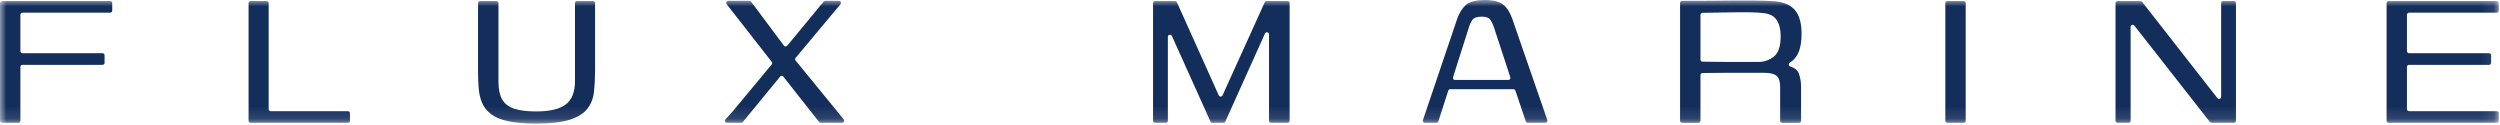 <svg width="200" height="10" viewBox="0 0 200 10" fill="none" xmlns="http://www.w3.org/2000/svg">
<g clip-path="url(#clip0_271_363)">
<mask id="mask0_271_363" style="mask-type:luminance" maskUnits="userSpaceOnUse" x="0" y="0" width="200" height="10">
<path d="M199.906 0H0V9.888H199.906V0Z" fill="white"/>
</mask>
<g mask="url(#mask0_271_363)">
<path d="M8.979 0.25V0.85C8.979 0.941 8.906 1.015 8.812 1.015H1.797C1.706 1.015 1.632 1.091 1.632 1.182V4.088C1.632 4.182 1.706 4.256 1.797 4.256H8.2C8.291 4.256 8.365 4.329 8.365 4.423V5.02C8.365 5.112 8.291 5.188 8.2 5.188H1.797C1.706 5.188 1.632 5.262 1.632 5.356V9.659C1.632 9.75 1.556 9.826 1.465 9.826H0.168C0.076 9.826 0 9.75 0 9.659V0.25C0 0.159 0.076 0.085 0.168 0.085H8.812C8.906 0.085 8.979 0.159 8.979 0.25Z" fill="#142E5C"/>
<path d="M27.997 9.062V9.659C27.997 9.75 27.921 9.826 27.829 9.826H20.053C19.959 9.826 19.885 9.75 19.885 9.659V0.25C19.885 0.159 19.959 0.085 20.053 0.085H21.329C21.421 0.085 21.494 0.159 21.494 0.25V8.726C21.494 8.818 21.57 8.894 21.662 8.894H27.829C27.921 8.894 27.997 8.968 27.997 9.062Z" fill="#142E5C"/>
<path d="M47.606 0.25V5.653C47.606 6.262 47.577 6.82 47.521 7.338C47.465 7.853 47.291 8.3 47.003 8.682C46.712 9.062 46.247 9.359 45.603 9.57C44.962 9.782 44.056 9.888 42.882 9.888C41.95 9.888 41.191 9.82 40.606 9.688C40.021 9.553 39.568 9.359 39.25 9.106C38.932 8.85 38.703 8.556 38.562 8.215C38.421 7.876 38.332 7.5 38.297 7.082C38.262 6.668 38.244 6.232 38.244 5.779V0.25C38.244 0.159 38.321 0.085 38.412 0.085H39.709C39.8 0.085 39.877 0.159 39.877 0.25V6.5C39.877 7.135 39.979 7.626 40.182 7.973C40.388 8.318 40.712 8.562 41.156 8.703C41.603 8.844 42.176 8.915 42.882 8.915C43.985 8.915 44.779 8.726 45.265 8.353C45.753 7.979 45.997 7.362 45.997 6.5V0.25C45.997 0.159 46.071 0.085 46.162 0.085H47.438C47.529 0.085 47.606 0.159 47.606 0.25Z" fill="#142E5C"/>
<path d="M67.535 9.659C67.535 9.75 67.462 9.826 67.368 9.826H65.662C65.612 9.826 65.565 9.803 65.532 9.762L62.668 6.132C62.612 6.059 62.506 6.047 62.432 6.103C62.424 6.112 62.415 6.121 62.409 6.129L59.424 9.765C59.394 9.803 59.347 9.826 59.297 9.826H58.159C58.118 9.826 58.077 9.809 58.044 9.779C57.98 9.715 57.977 9.609 58.041 9.544C58.085 9.497 58.127 9.45 58.171 9.403C58.312 9.247 58.447 9.1 58.574 8.959H58.577L61.735 5.159C61.785 5.097 61.788 5.012 61.738 4.947L58.13 0.332C58.106 0.303 58.094 0.268 58.094 0.229C58.094 0.138 58.168 0.065 58.262 0.065H59.953C60.006 0.065 60.056 0.088 60.085 0.129L62.715 3.653C62.771 3.726 62.874 3.741 62.95 3.685C62.959 3.676 62.968 3.668 62.977 3.659L65.894 0.124C65.927 0.085 65.974 0.065 66.024 0.065H67.112C67.15 0.065 67.188 0.076 67.218 0.103C67.288 0.162 67.3 0.268 67.238 0.338L63.65 4.629C63.597 4.688 63.597 4.779 63.647 4.841L66.98 8.915C67.165 9.138 67.312 9.324 67.427 9.465C67.427 9.465 67.427 9.468 67.43 9.468C67.45 9.497 67.474 9.524 67.497 9.553C67.521 9.582 67.535 9.621 67.535 9.659Z" fill="#142E5C"/>
<path d="M103.171 0.25V9.659C103.171 9.75 103.097 9.826 103.006 9.826H101.685C101.594 9.826 101.521 9.75 101.521 9.659V2.747C101.521 2.656 101.444 2.582 101.353 2.582C101.288 2.582 101.229 2.62 101.2 2.679L98.026 9.726C98 9.788 97.941 9.826 97.876 9.826H96.991C96.924 9.826 96.865 9.788 96.838 9.726L93.75 2.873C93.712 2.791 93.612 2.753 93.529 2.791C93.468 2.818 93.429 2.876 93.429 2.941V9.659C93.429 9.75 93.356 9.826 93.265 9.826H92.412C92.321 9.826 92.244 9.75 92.244 9.659V0.25C92.244 0.159 92.321 0.085 92.412 0.085H94C94.065 0.085 94.126 0.123 94.153 0.182L97.5 7.626C97.538 7.712 97.635 7.75 97.721 7.712C97.759 7.694 97.788 7.665 97.803 7.629L101.179 0.182C101.206 0.123 101.265 0.085 101.332 0.085H103.006C103.097 0.085 103.171 0.159 103.171 0.25Z" fill="#142E5C"/>
<path d="M123.785 9.603L120.982 1.503C120.797 0.979 120.55 0.6 120.241 0.359C119.929 0.121 119.45 0 118.8 0C118.079 0 117.571 0.129 117.276 0.391C116.979 0.653 116.747 1.024 116.576 1.503L113.835 9.606C113.806 9.691 113.853 9.788 113.938 9.818C113.956 9.824 113.974 9.826 113.991 9.826H114.909C114.982 9.826 115.044 9.779 115.068 9.709L115.862 7.25C115.882 7.182 115.947 7.135 116.021 7.135H121.074C121.144 7.135 121.209 7.182 121.232 7.25L122.065 9.712C122.088 9.779 122.15 9.826 122.224 9.826H123.626C123.718 9.826 123.794 9.75 123.794 9.659C123.794 9.641 123.791 9.621 123.785 9.603ZM120.665 6.394H116.403C116.385 6.394 116.368 6.391 116.35 6.388C116.265 6.359 116.215 6.265 116.244 6.176L117.529 2.138C117.585 1.941 117.674 1.756 117.794 1.588C117.915 1.418 118.165 1.332 118.547 1.332C118.885 1.332 119.109 1.415 119.224 1.576C119.335 1.738 119.426 1.926 119.5 2.138L120.824 6.176C120.829 6.194 120.832 6.212 120.832 6.229C120.832 6.321 120.759 6.394 120.665 6.394Z" fill="#142E5C"/>
<path d="M143.221 5.318C143.179 5.306 143.147 5.282 143.126 5.247C143.079 5.168 143.103 5.065 143.182 5.018C143.479 4.835 143.706 4.574 143.862 4.235C144.038 3.853 144.126 3.338 144.126 2.688C144.126 1.871 143.956 1.253 143.618 0.835C143.279 0.421 142.744 0.177 142.012 0.106H142.009C141.824 0.091 141.571 0.077 141.247 0.062C140.921 0.05 140.55 0.041 140.135 0.041H138.844C138.4 0.041 137.965 0.044 137.541 0.053C137.118 0.059 136.732 0.062 136.385 0.062H134.574C134.482 0.062 134.406 0.138 134.406 0.229V9.659C134.406 9.75 134.482 9.827 134.574 9.827H135.871C135.962 9.827 136.038 9.75 136.038 9.659V6.009C136.038 5.918 136.112 5.844 136.2 5.841C136.941 5.829 137.621 5.824 138.241 5.824H141.121C141.6 5.824 141.935 5.903 142.126 6.068C142.318 6.229 142.412 6.529 142.412 6.968V9.659C142.412 9.75 142.485 9.827 142.579 9.827H143.918C144.009 9.827 144.085 9.75 144.085 9.659V6.903C144.085 6.565 144.026 6.229 143.915 5.897C143.824 5.627 143.591 5.435 143.221 5.318ZM141.915 4.521C141.553 4.809 141.141 4.956 140.674 4.956H138.356C137.856 4.956 137.391 4.95 136.971 4.944C136.647 4.938 136.391 4.935 136.2 4.932C136.109 4.932 136.038 4.856 136.038 4.765V1.194C136.038 1.103 136.112 1.029 136.203 1.027C136.606 1.021 137.012 1.015 137.415 1.006C137.809 0.997 138.241 0.991 138.706 0.985C139.171 0.977 139.624 0.977 140.062 0.985C140.497 0.991 140.865 1.015 141.162 1.059C141.615 1.115 141.941 1.303 142.147 1.621C142.35 1.938 142.453 2.365 142.453 2.9C142.453 3.691 142.274 4.232 141.915 4.521Z" fill="#142E5C"/>
<path d="M157.256 0.25V9.659C157.256 9.75 157.182 9.826 157.088 9.826H155.791C155.7 9.826 155.626 9.75 155.626 9.659V0.25C155.626 0.159 155.7 0.085 155.791 0.085H157.088C157.182 0.085 157.256 0.159 157.256 0.25Z" fill="#142E5C"/>
<path d="M178.877 0.25V9.659C178.877 9.75 178.803 9.826 178.712 9.826H176.927C176.874 9.826 176.827 9.803 176.794 9.762L170.747 2.047C170.691 1.973 170.585 1.962 170.512 2.018C170.474 2.05 170.45 2.097 170.45 2.15V9.659C170.45 9.75 170.374 9.826 170.282 9.826H169.409C169.318 9.826 169.241 9.75 169.241 9.659V0.25C169.241 0.159 169.318 0.085 169.409 0.085H171.235C171.288 0.085 171.335 0.109 171.368 0.147L177.394 7.853C177.45 7.923 177.556 7.938 177.627 7.882C177.668 7.85 177.691 7.8 177.691 7.75V0.25C177.691 0.159 177.765 0.085 177.859 0.085H178.712C178.803 0.085 178.877 0.159 178.877 0.25Z" fill="#142E5C"/>
<path d="M192.556 1.182V4.088C192.556 4.182 192.632 4.256 192.724 4.256H199.124C199.215 4.256 199.291 4.329 199.291 4.423V5.02C199.291 5.112 199.215 5.188 199.124 5.188H192.724C192.632 5.188 192.556 5.262 192.556 5.356V8.726C192.556 8.818 192.632 8.894 192.724 8.894H199.738C199.829 8.894 199.906 8.968 199.906 9.062V9.659C199.906 9.75 199.829 9.826 199.738 9.826H191.094C191 9.826 190.927 9.75 190.927 9.659V0.25C190.927 0.159 191 0.085 191.094 0.085H199.738C199.829 0.085 199.906 0.159 199.906 0.25V0.85C199.906 0.941 199.829 1.015 199.738 1.015H192.724C192.632 1.015 192.556 1.091 192.556 1.182Z" fill="#142E5C"/>
</g>
</g>
<defs>
<clipPath id="clip0_271_363">
<rect width="200" height="10" fill="white"/>
</clipPath>
</defs>
</svg>
